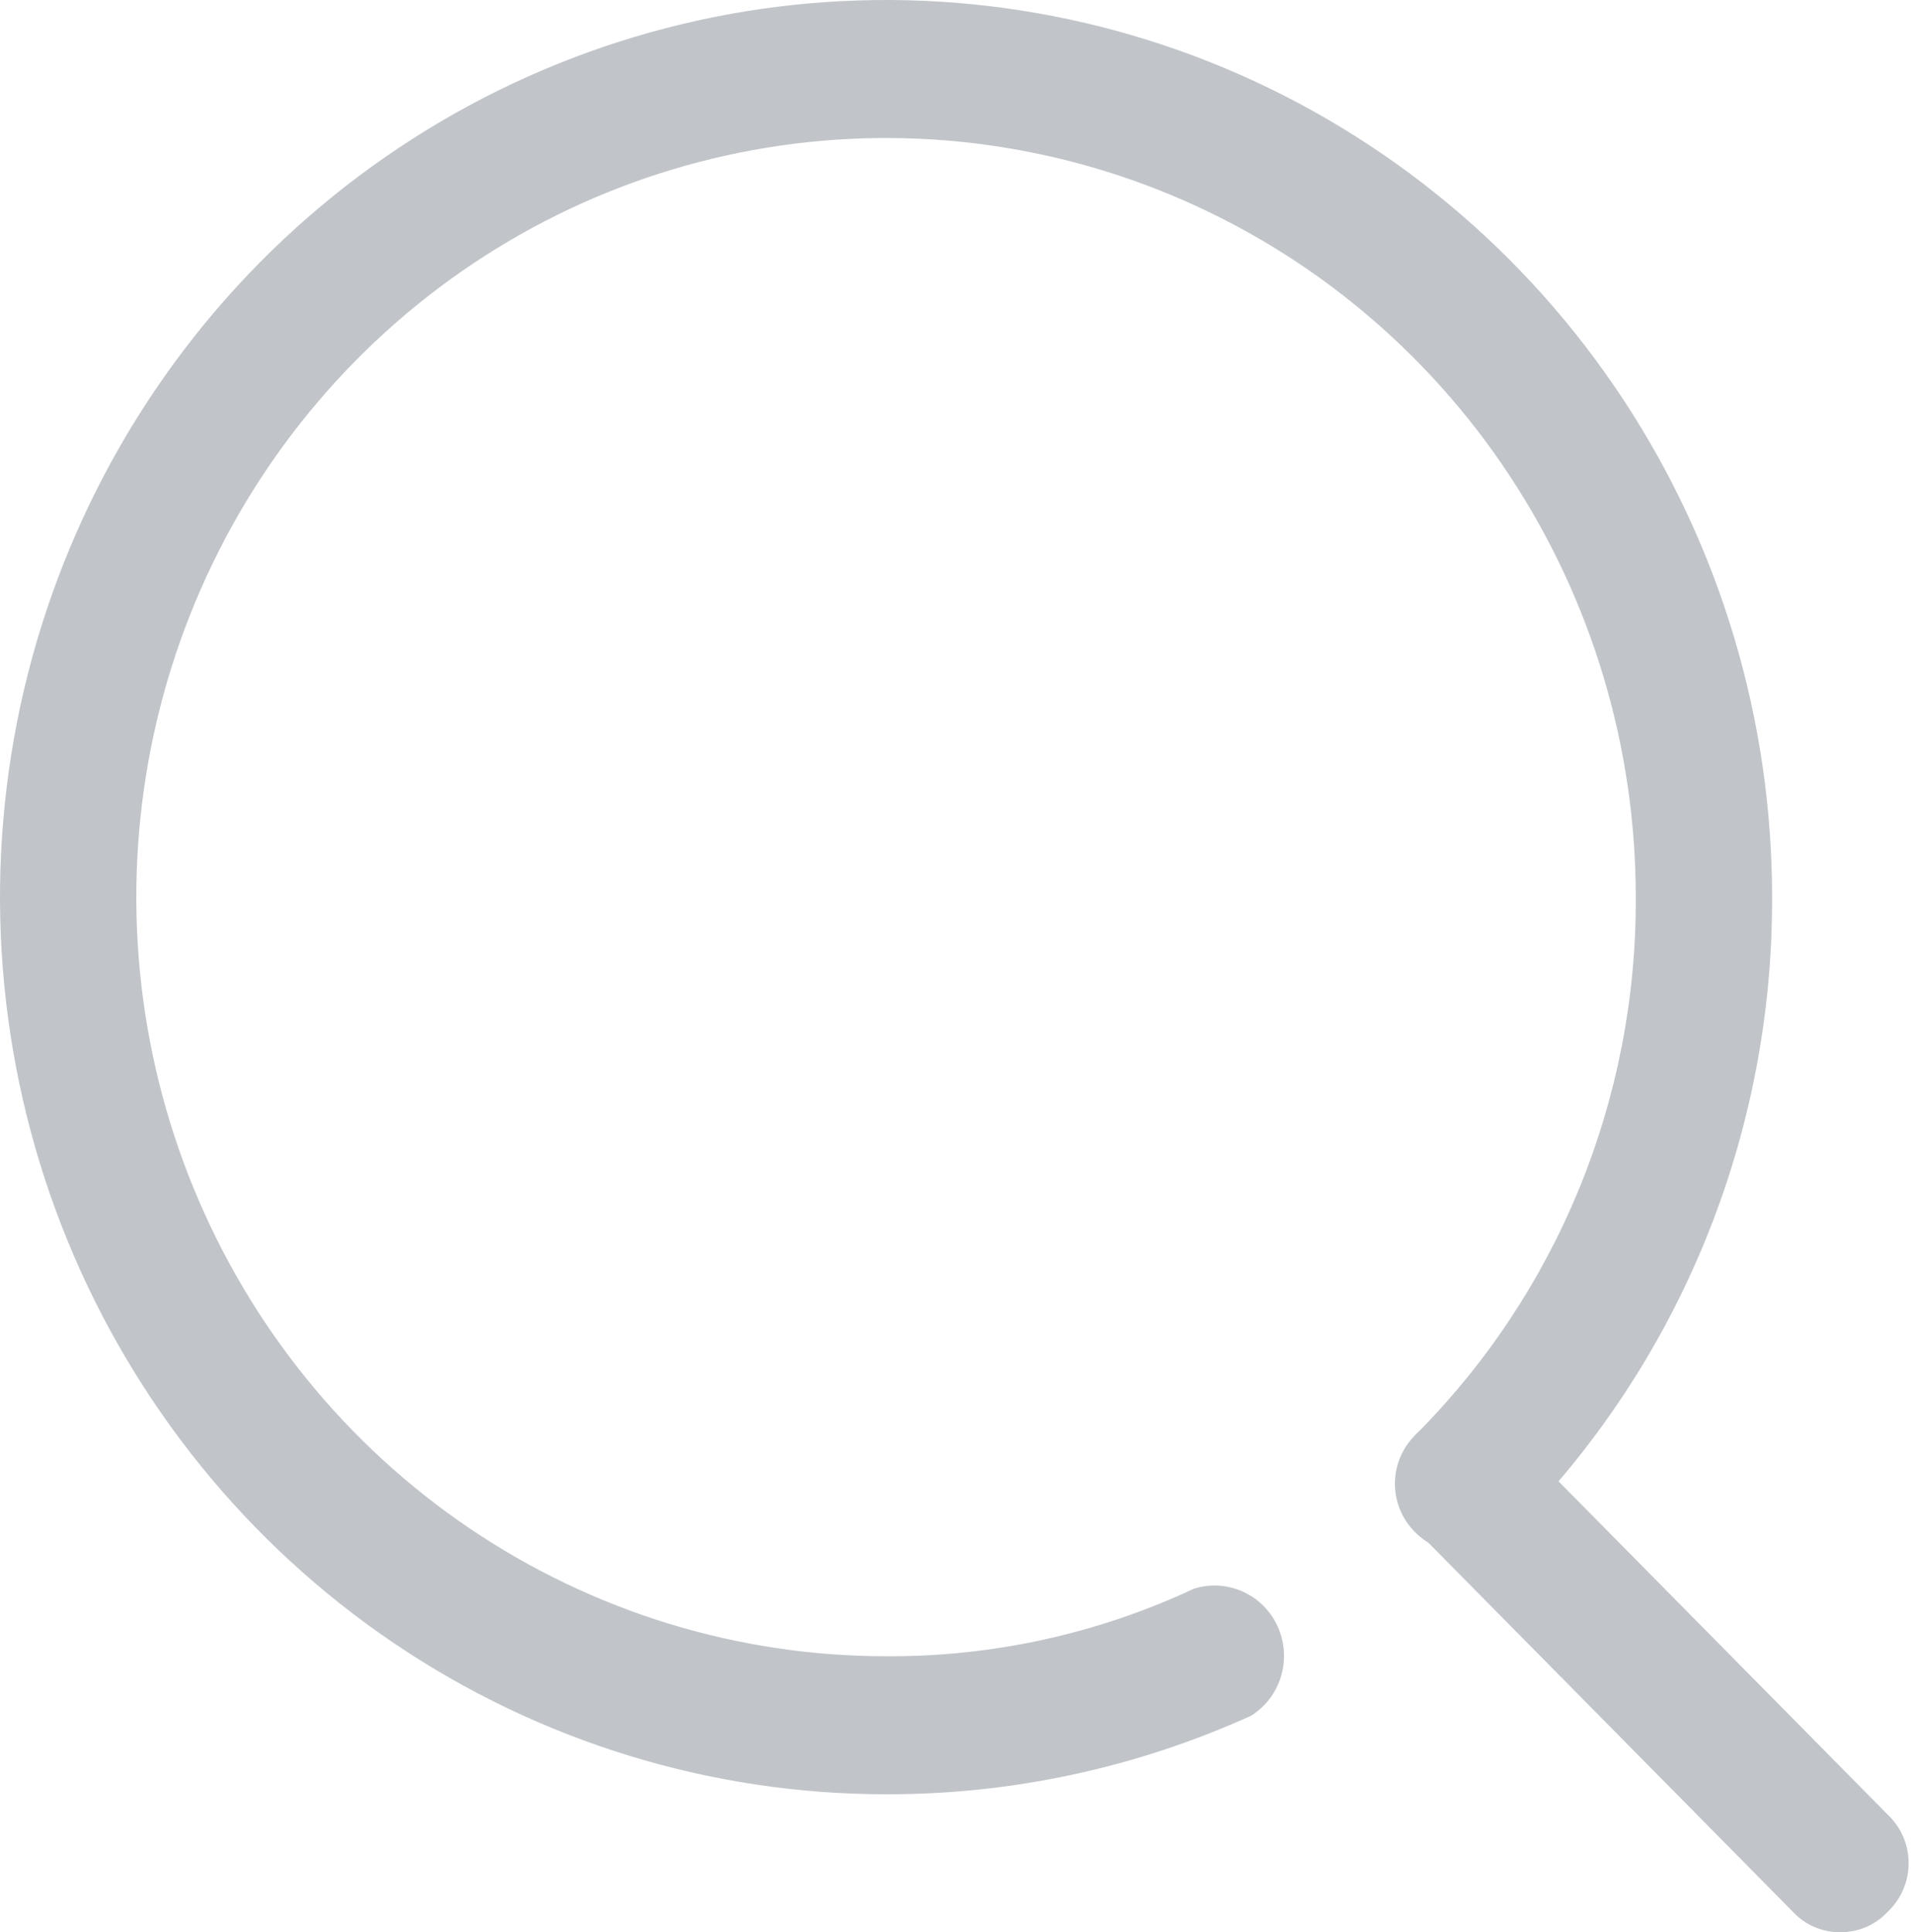 <svg width="99" height="100" viewBox="0 0 99 100" fill="none" xmlns="http://www.w3.org/2000/svg">
<path d="M45.854 92.862C36.785 92.862 27.919 90.138 20.379 85.037C12.838 79.935 6.961 72.683 3.49 64.199C0.02 55.715 -0.888 46.379 0.881 37.373C2.65 28.366 7.018 20.093 13.43 13.599C19.843 7.106 28.014 2.684 36.908 0.892C45.803 -0.899 55.023 0.02 63.401 3.534C71.78 7.049 78.942 13 83.98 20.635C89.019 28.271 91.708 37.248 91.708 46.431C91.729 52.539 90.548 58.591 88.235 64.233C85.922 69.874 82.522 74.993 78.234 79.29C77.906 79.624 77.516 79.89 77.086 80.071C76.656 80.253 76.195 80.346 75.73 80.346C75.264 80.346 74.803 80.253 74.373 80.071C73.943 79.89 73.553 79.624 73.225 79.29C72.897 78.964 72.636 78.575 72.458 78.145C72.279 77.716 72.188 77.255 72.188 76.789C72.188 76.324 72.279 75.863 72.458 75.433C72.636 75.004 72.897 74.615 73.225 74.289C76.868 70.651 79.755 66.313 81.718 61.529C83.68 56.745 84.679 51.611 84.653 46.431C84.653 38.66 82.378 31.065 78.115 24.604C73.851 18.143 67.791 13.107 60.702 10.134C53.612 7.16 45.811 6.382 38.285 7.898C30.758 9.414 23.845 13.156 18.419 18.65C12.992 24.145 9.297 31.145 7.8 38.766C6.303 46.387 7.071 54.287 10.008 61.465C12.944 68.644 17.918 74.78 24.298 79.097C30.679 83.414 38.18 85.718 45.854 85.718C51.358 85.752 56.801 84.557 61.797 82.218C62.632 81.959 63.531 82.016 64.328 82.378C65.124 82.74 65.763 83.384 66.126 84.188C66.488 84.992 66.55 85.903 66.298 86.749C66.047 87.596 65.5 88.321 64.76 88.79C58.814 91.488 52.37 92.876 45.854 92.862Z" fill="#C1C5CA"/>
<path d="M95.237 100C94.774 100.005 94.315 99.913 93.89 99.729C93.465 99.544 93.083 99.272 92.768 98.928L73.3 79.215C72.645 78.552 72.277 77.653 72.277 76.715C72.277 75.778 72.645 74.879 73.3 74.216C73.955 73.553 74.843 73.18 75.769 73.18C76.695 73.18 77.583 73.553 78.237 74.216L97.705 93.929C98.043 94.249 98.312 94.637 98.495 95.067C98.679 95.496 98.774 95.96 98.774 96.428C98.774 96.897 98.679 97.361 98.495 97.791C98.312 98.221 98.043 98.608 97.705 98.928C97.39 99.272 97.008 99.544 96.583 99.729C96.158 99.913 95.699 100.005 95.237 100Z" fill="#C1C5CA"/>
</svg>
